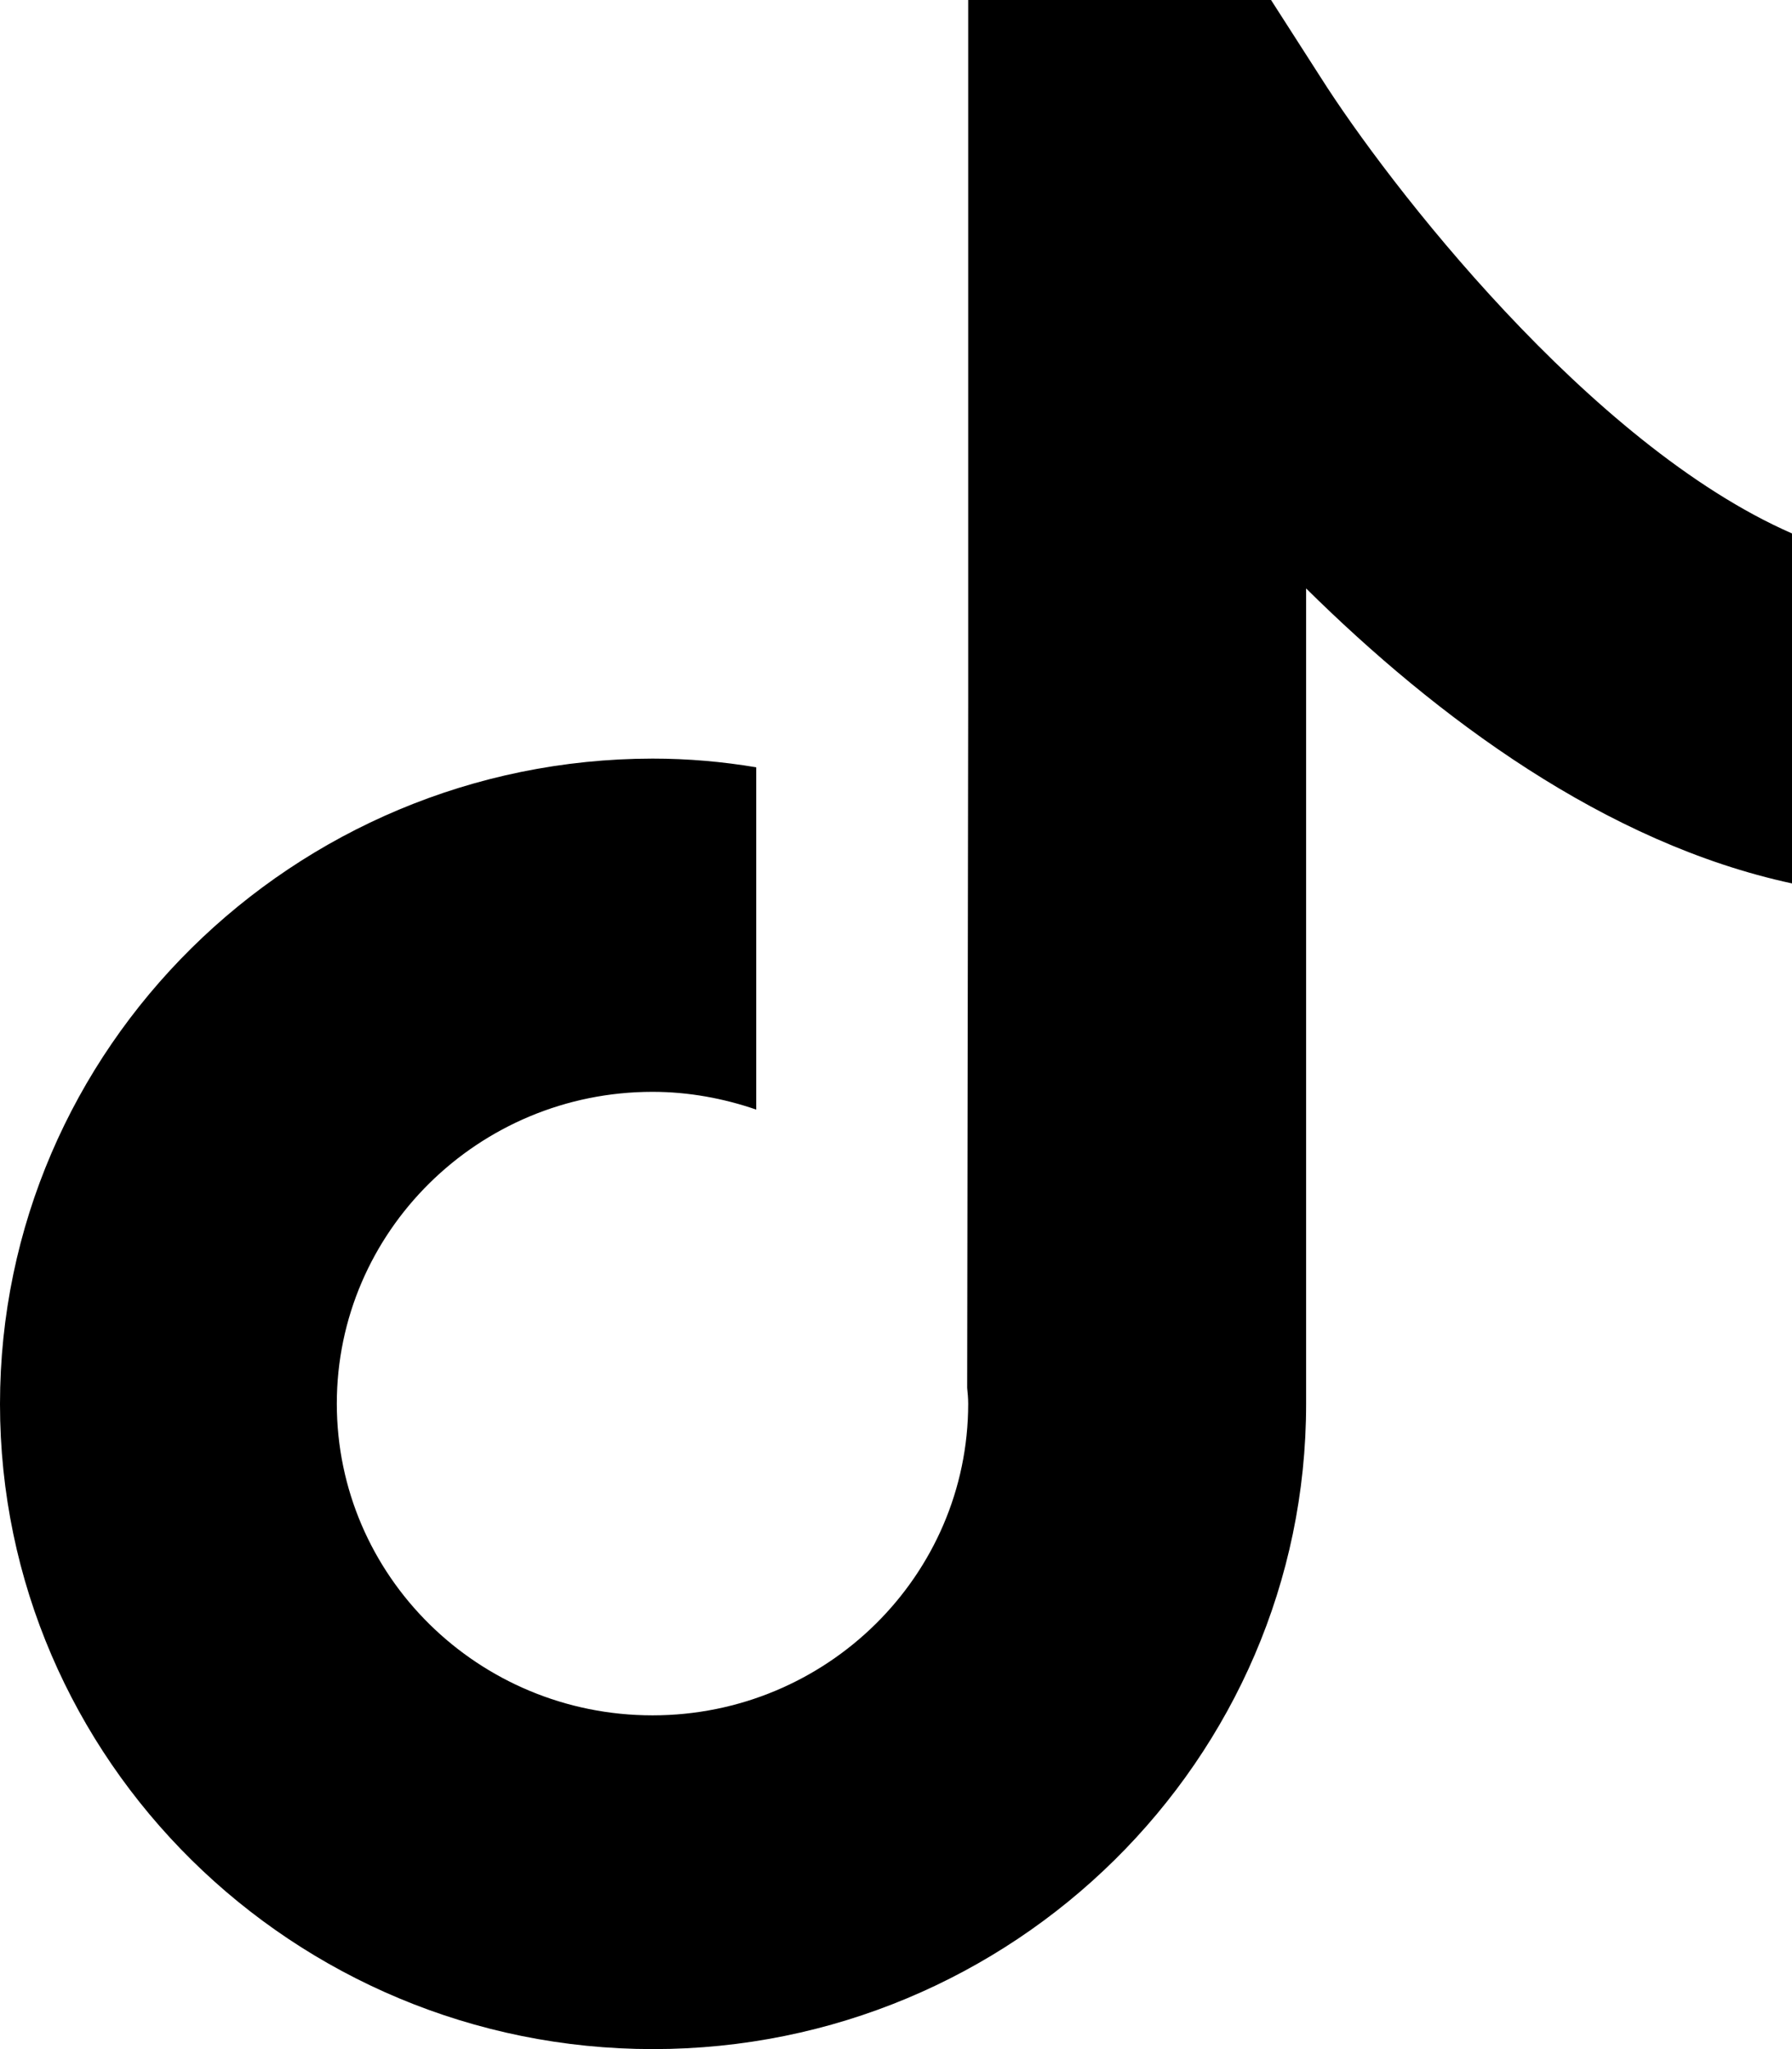 <svg width="21" height="24" viewBox="0 0 21 24" fill="none" xmlns="http://www.w3.org/2000/svg">
<path d="M15.481 0.913L14.895 0H11.346V8.223L11.334 16.255C11.34 16.314 11.346 16.38 11.346 16.44C11.346 18.451 9.69 20.091 7.647 20.091C5.604 20.091 3.947 18.456 3.947 16.44C3.947 14.429 5.604 12.788 7.647 12.788C8.07 12.788 8.481 12.865 8.862 12.996V8.987C8.469 8.921 8.064 8.885 7.647 8.885C3.434 8.891 0 12.28 0 16.445C0 20.611 3.434 24 7.653 24C11.872 24 15.306 20.611 15.306 16.445V6.892C16.835 8.402 18.812 9.876 21 10.347V6.248C18.624 5.209 16.261 2.142 15.481 0.913Z" fill="black"/>
</svg>
